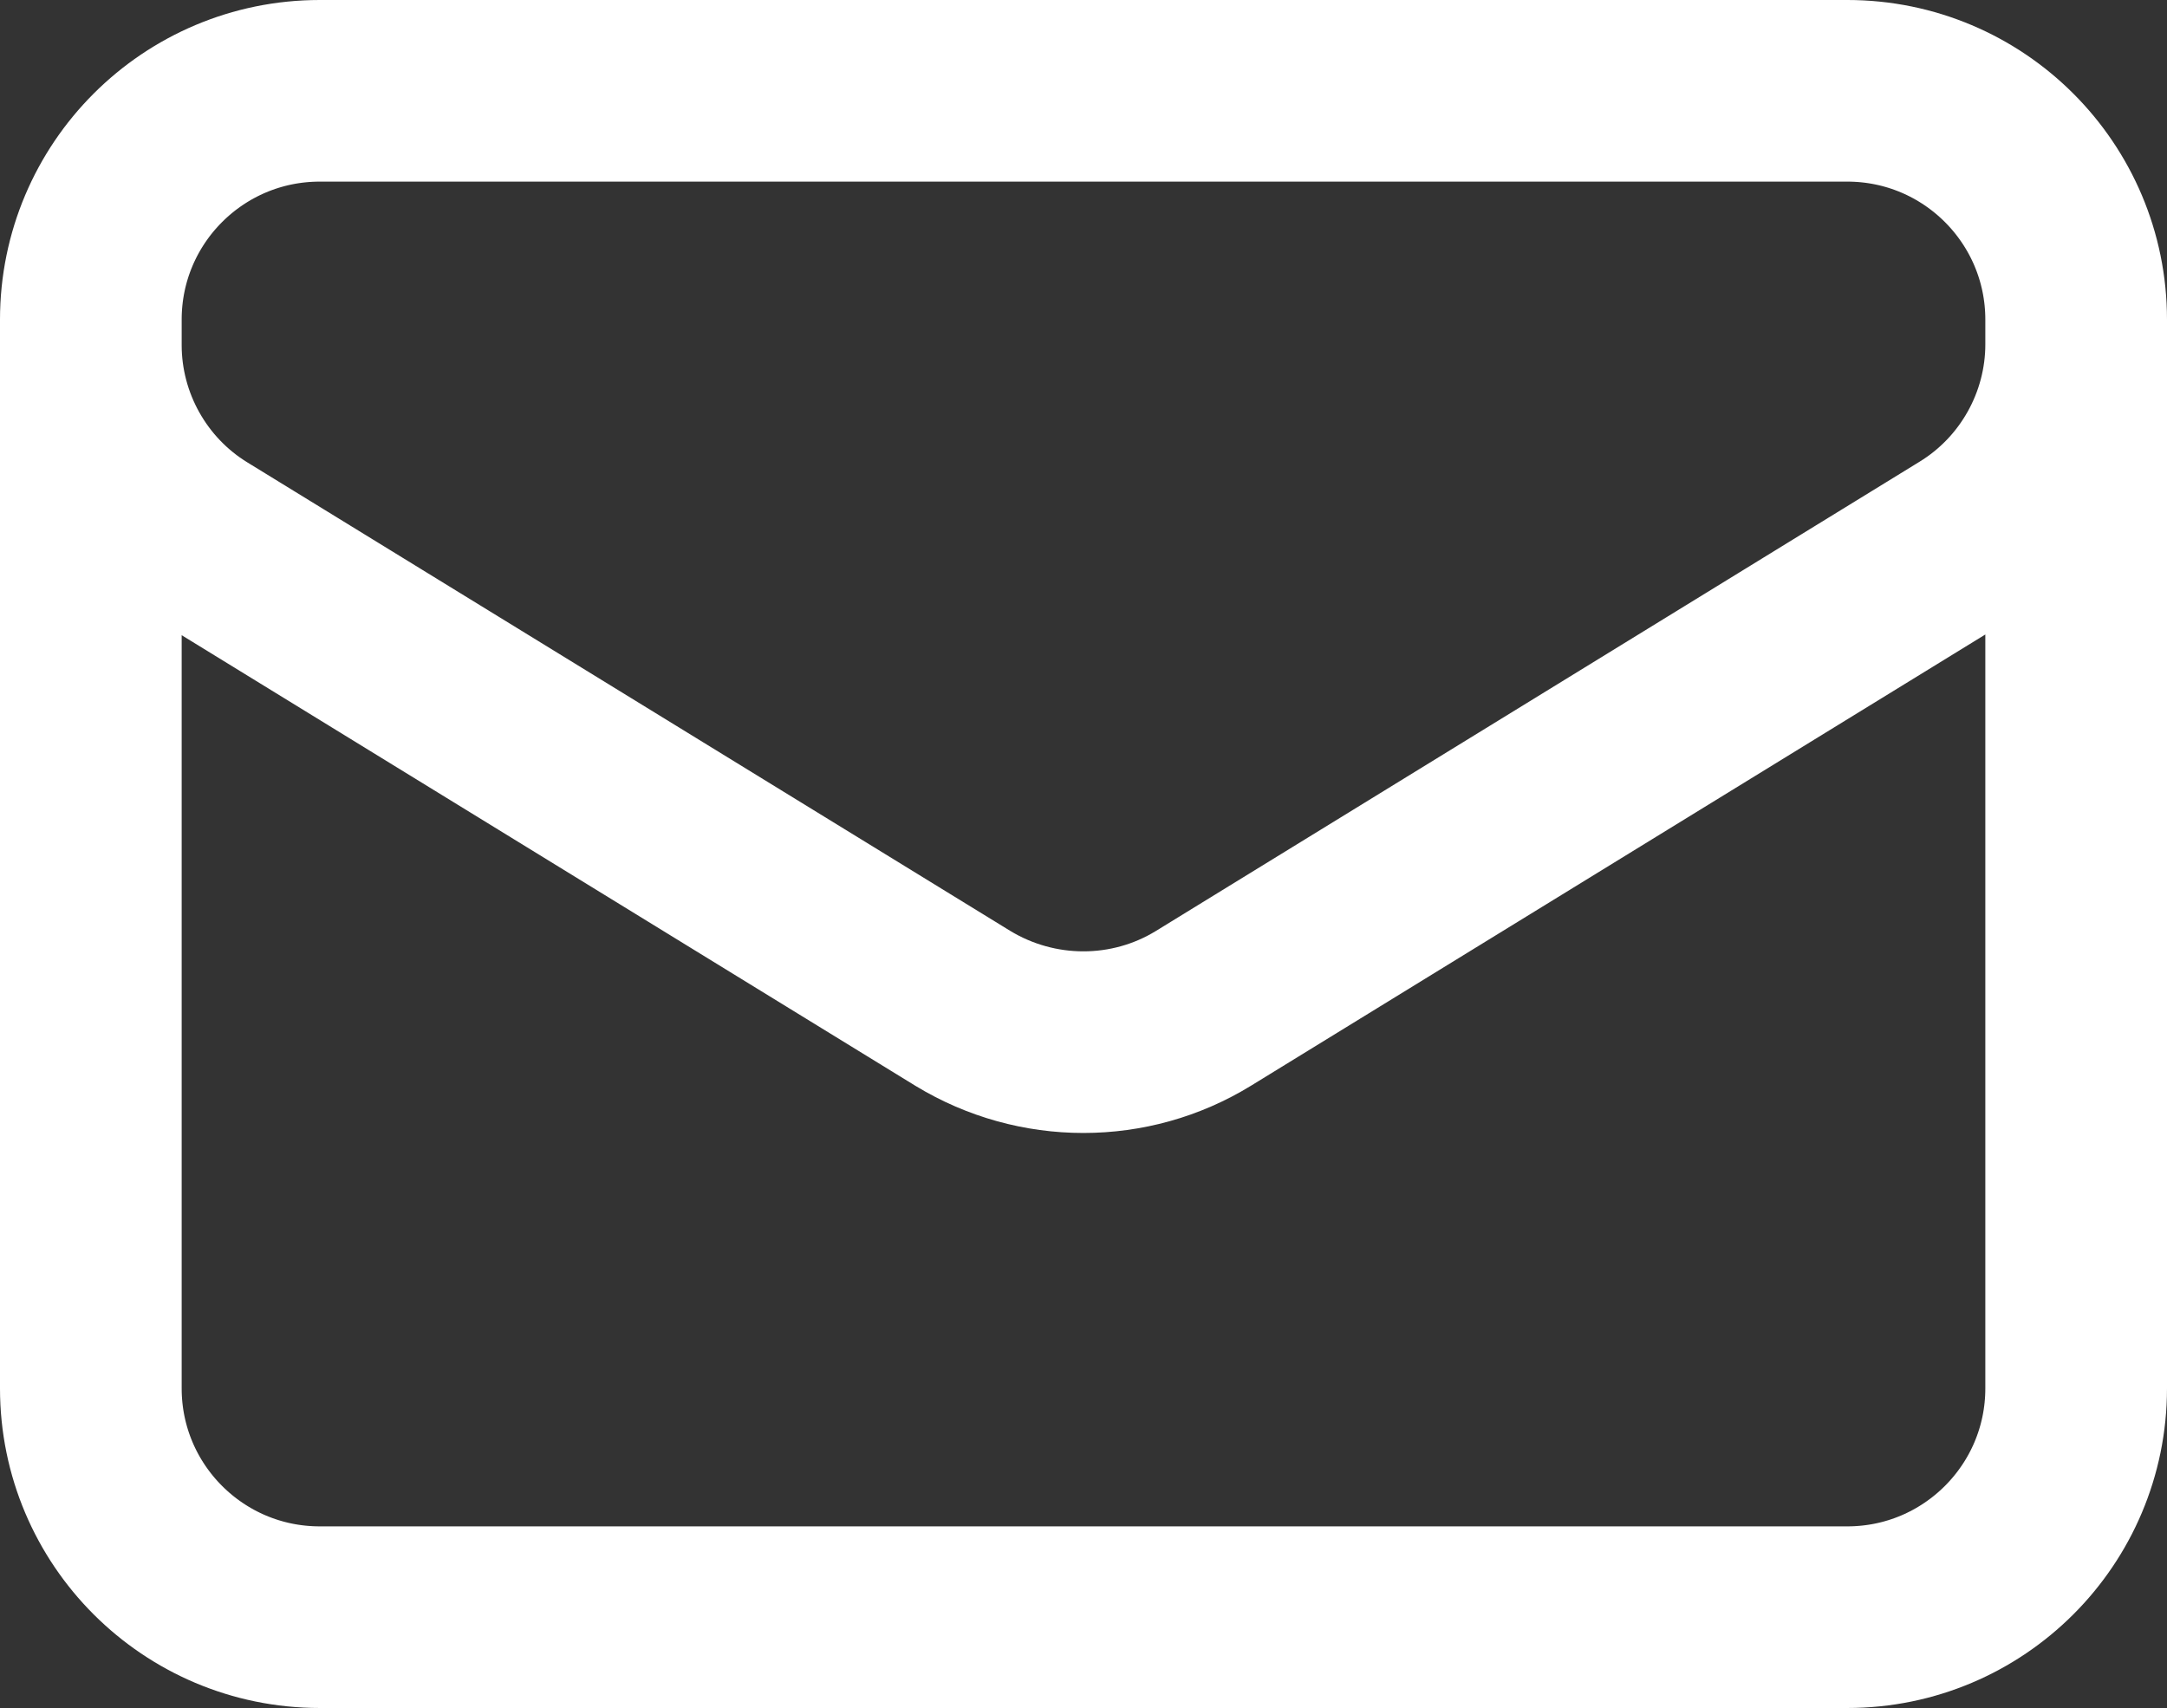 <?xml version="1.0" encoding="UTF-8"?>
<svg id="Ebene_2" data-name="Ebene 2" xmlns="http://www.w3.org/2000/svg" viewBox="0 0 29.82 23.51">
  <rect x="0" y="0" width="29.82" height="23.51" fill="#333333" stroke="none"/>
  <defs>
    <style>
      .cls-1 {
        fill: none;
        stroke: #fff;
        stroke-linecap: round;
        stroke-linejoin: round;
        stroke-width: 2.5px;
      }
    </style>
  </defs>
  <g id="menu_content" data-name="menu content">
    <path class="cls-1" d="M28.57,4.4v14.71c0,1.74-1.41,3.15-3.15,3.15H4.4c-1.74,0-3.15-1.41-3.15-3.15V4.4M28.57,4.4c0-1.74-1.41-3.15-3.15-3.15H4.4c-1.74,0-3.15,1.41-3.15,3.15M28.57,4.4v.34c0,1.09-.57,2.11-1.5,2.68l-10.51,6.46c-1.01.62-2.29.62-3.31,0L2.75,7.43c-.93-.57-1.5-1.59-1.5-2.68v-.34"/>
  </g>
</svg>